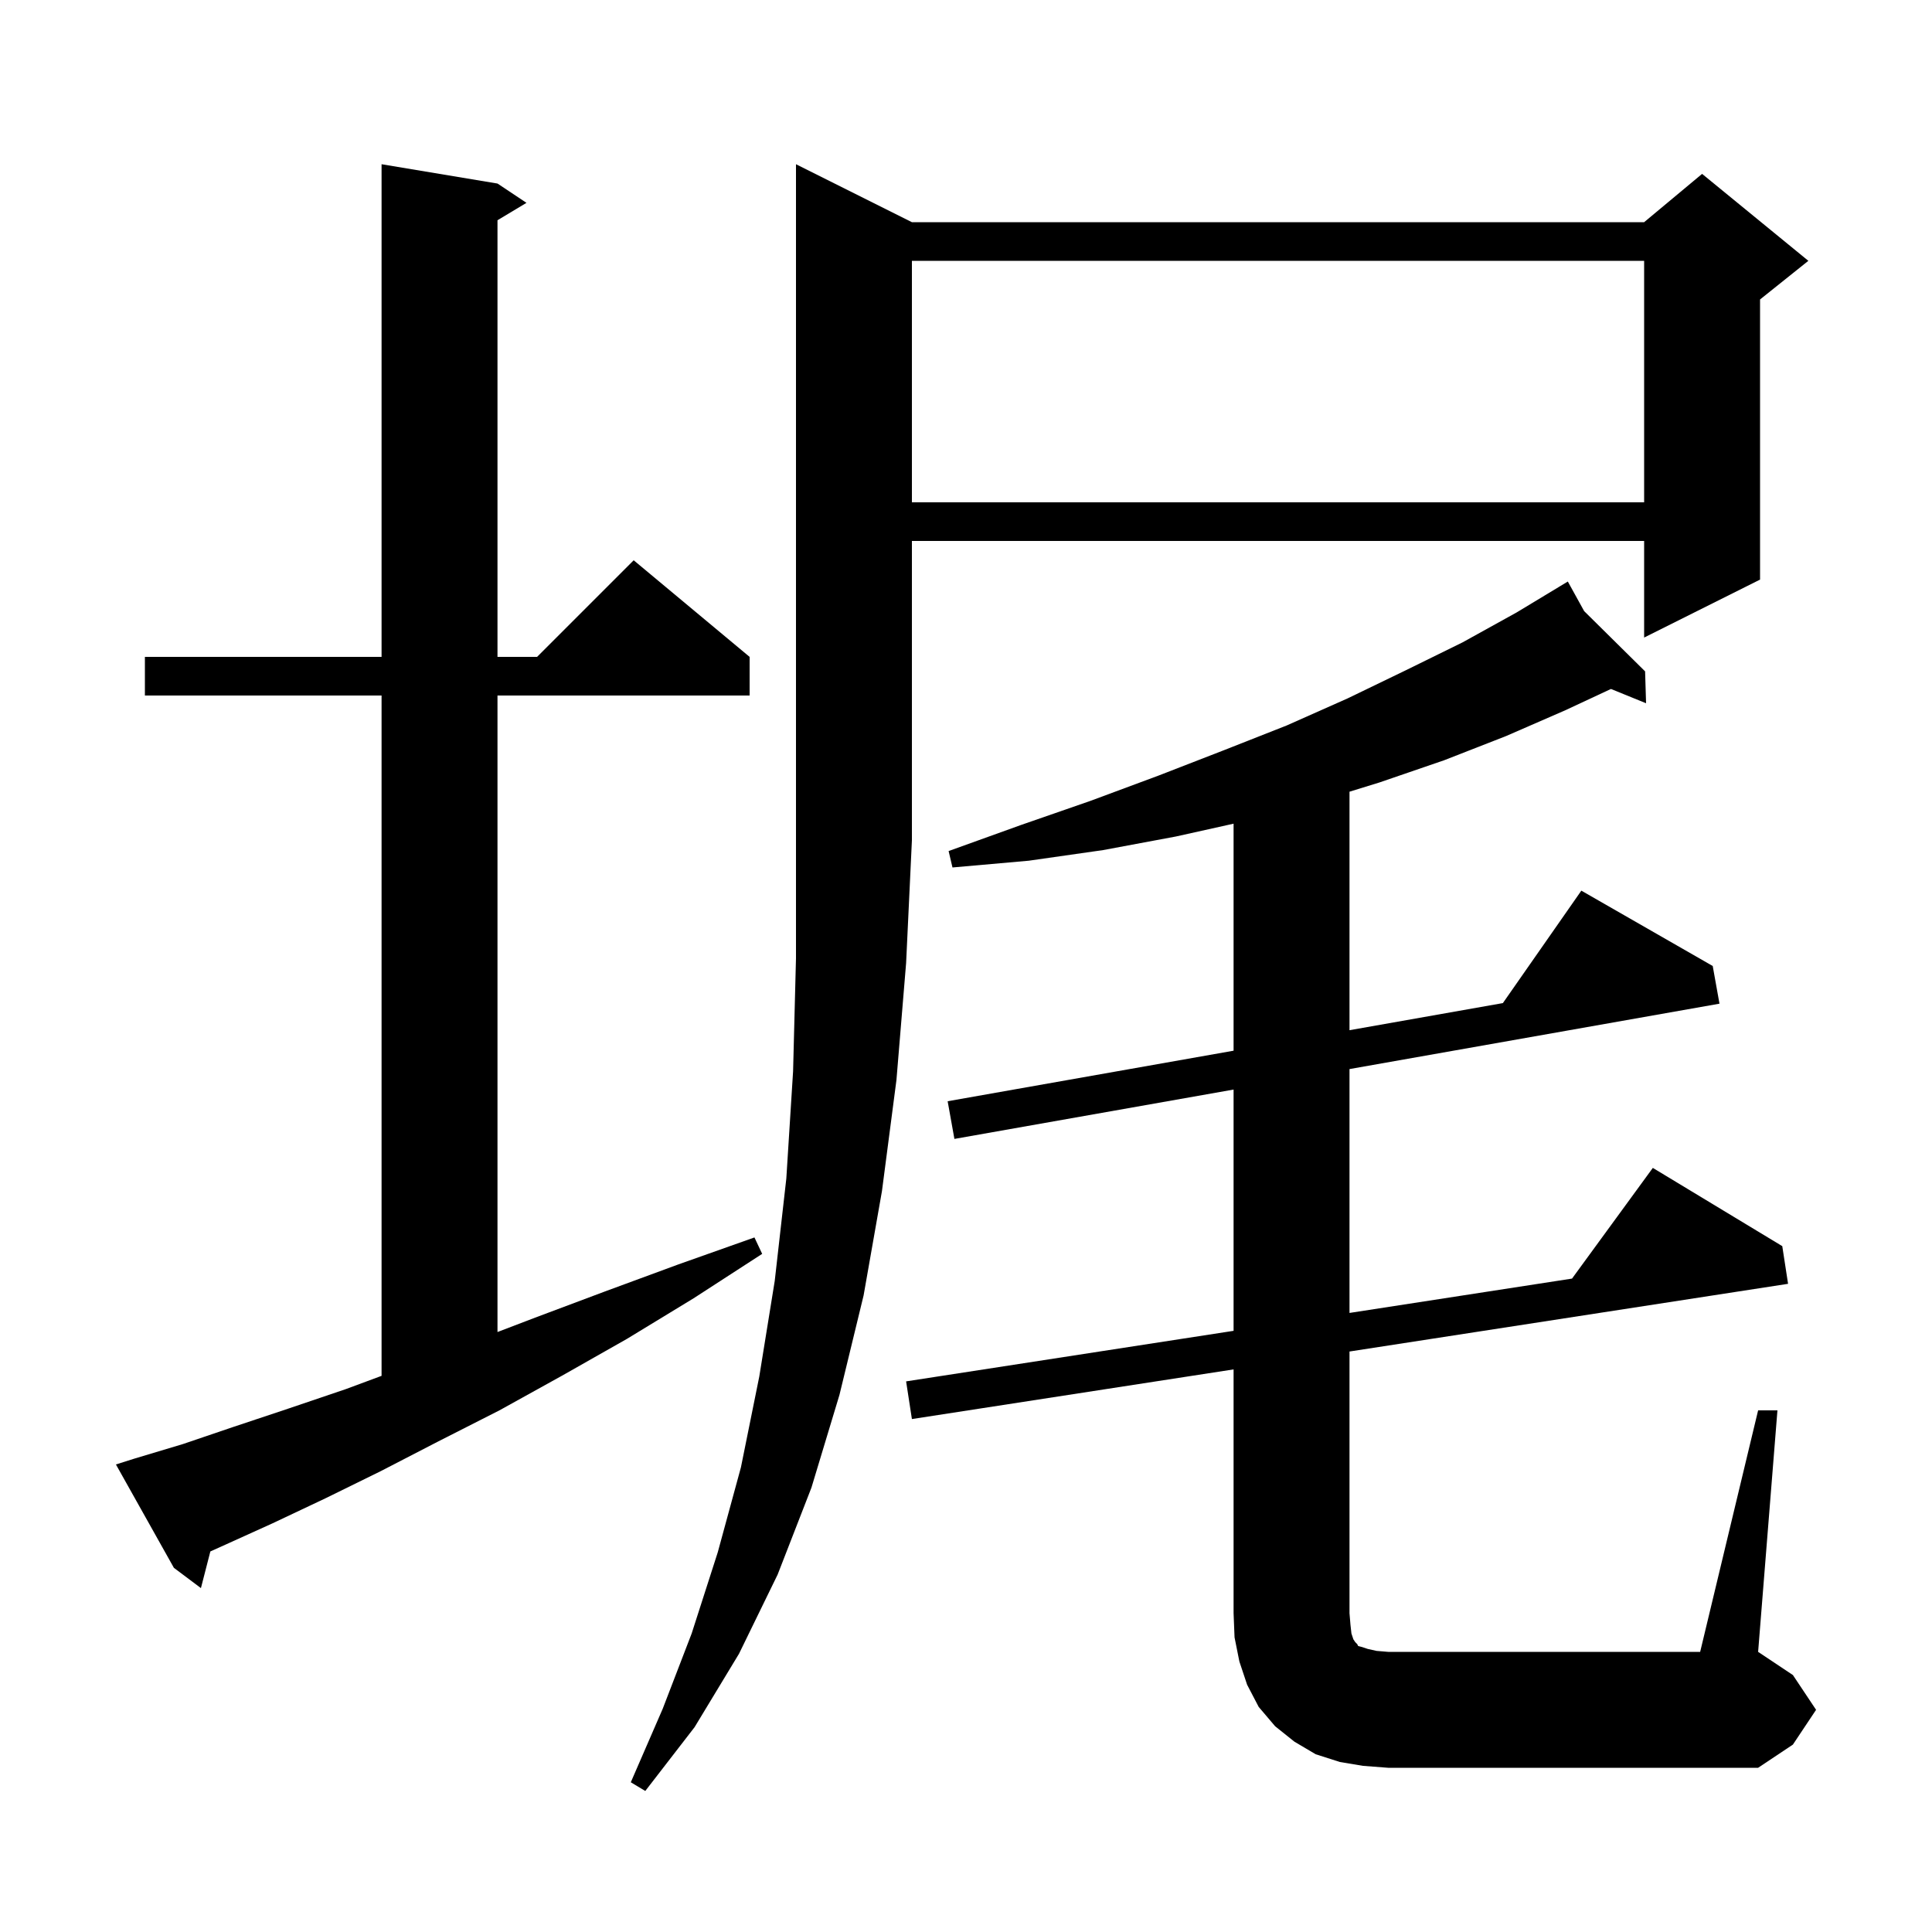 <svg xmlns="http://www.w3.org/2000/svg" xmlns:xlink="http://www.w3.org/1999/xlink" version="1.1" baseProfile="full" viewBox="0 0 200 200" width="200" height="200"><g fill="currentColor"><path d="M 94.4 23.0 L 170.2 23.0 L 176.2 18.0 L 187.2 27.0 L 182.2 31.0 L 182.2 60.0 L 170.2 66.0 L 170.2 56.0 L 94.4 56.0 L 94.4 87.0 L 93.8 99.7 L 92.8 111.8 L 91.3 123.3 L 89.4 134.1 L 86.9 144.4 L 84.0 154.0 L 80.5 163.0 L 76.5 171.2 L 71.9 178.8 L 66.8 185.4 L 65.3 184.5 L 68.6 176.9 L 71.6 169.1 L 74.3 160.7 L 76.7 151.9 L 78.6 142.5 L 80.2 132.6 L 81.4 122.0 L 82.1 110.9 L 82.4 99.2 L 82.4 17.0 Z M 182.0 146.0 L 184.0 146.0 L 182.0 171.0 L 185.6 173.4 L 188.0 177.0 L 185.6 180.6 L 182.0 183.0 L 143.7 183.0 L 141.1 182.8 L 138.7 182.4 L 136.2 181.6 L 134.0 180.3 L 132.0 178.7 L 130.3 176.7 L 129.1 174.4 L 128.3 172.0 L 127.8 169.5 L 127.7 167.0 L 127.7 141.76 L 94.4 146.9 L 93.8 143.0 L 127.7 137.767 L 127.7 112.791 L 98.8 117.9 L 98.1 114.0 L 127.7 108.768 L 127.7 85.267 L 121.7 86.6 L 114.2 88.0 L 106.5 89.1 L 98.6 89.8 L 98.2 88.1 L 105.7 85.4 L 112.9 82.9 L 119.9 80.3 L 126.6 77.7 L 133.2 75.1 L 139.5 72.3 L 145.5 69.4 L 151.4 66.5 L 157.0 63.4 L 161.421 60.731 L 161.4 60.7 L 161.427 60.727 L 162.3 60.2 L 163.992 63.263 L 170.3 69.5 L 170.4 72.8 L 166.767 71.322 L 162.1 73.5 L 155.9 76.2 L 149.5 78.7 L 142.8 81.0 L 139.7 81.957 L 139.7 106.646 L 155.577 103.84 L 163.7 92.2 L 177.3 100.0 L 178.0 103.9 L 139.7 110.67 L 139.7 135.915 L 162.735 132.359 L 171.1 120.9 L 184.5 129.0 L 185.1 132.9 L 139.7 139.908 L 139.7 167.0 L 139.8 168.2 L 139.9 169.1 L 140.1 169.7 L 140.3 170.0 L 140.5 170.2 L 140.6 170.4 L 141.0 170.5 L 141.6 170.7 L 142.5 170.9 L 143.7 171.0 L 176.0 171.0 Z M 13.9 151.0 L 18.9 149.5 L 24.2 147.7 L 29.9 145.8 L 35.8 143.8 L 39.5 142.427 L 39.5 72.0 L 15.0 72.0 L 15.0 68.0 L 39.5 68.0 L 39.5 17.0 L 51.5 19.0 L 54.5 21.0 L 51.5 22.8 L 51.5 68.0 L 55.6 68.0 L 65.6 58.0 L 77.6 68.0 L 77.6 72.0 L 51.5 72.0 L 51.5 137.891 L 55.4 136.4 L 62.6 133.7 L 70.2 130.9 L 78.1 128.1 L 78.9 129.8 L 71.8 134.4 L 64.9 138.6 L 58.2 142.4 L 51.7 146.0 L 45.4 149.2 L 39.4 152.3 L 33.7 155.1 L 28.2 157.7 L 22.9 160.1 L 21.776 160.605 L 20.8 164.4 L 18.0 162.3 L 12.0 151.6 Z M 94.4 27.0 L 94.4 52.0 L 170.2 52.0 L 170.2 27.0 Z "/></g></svg>